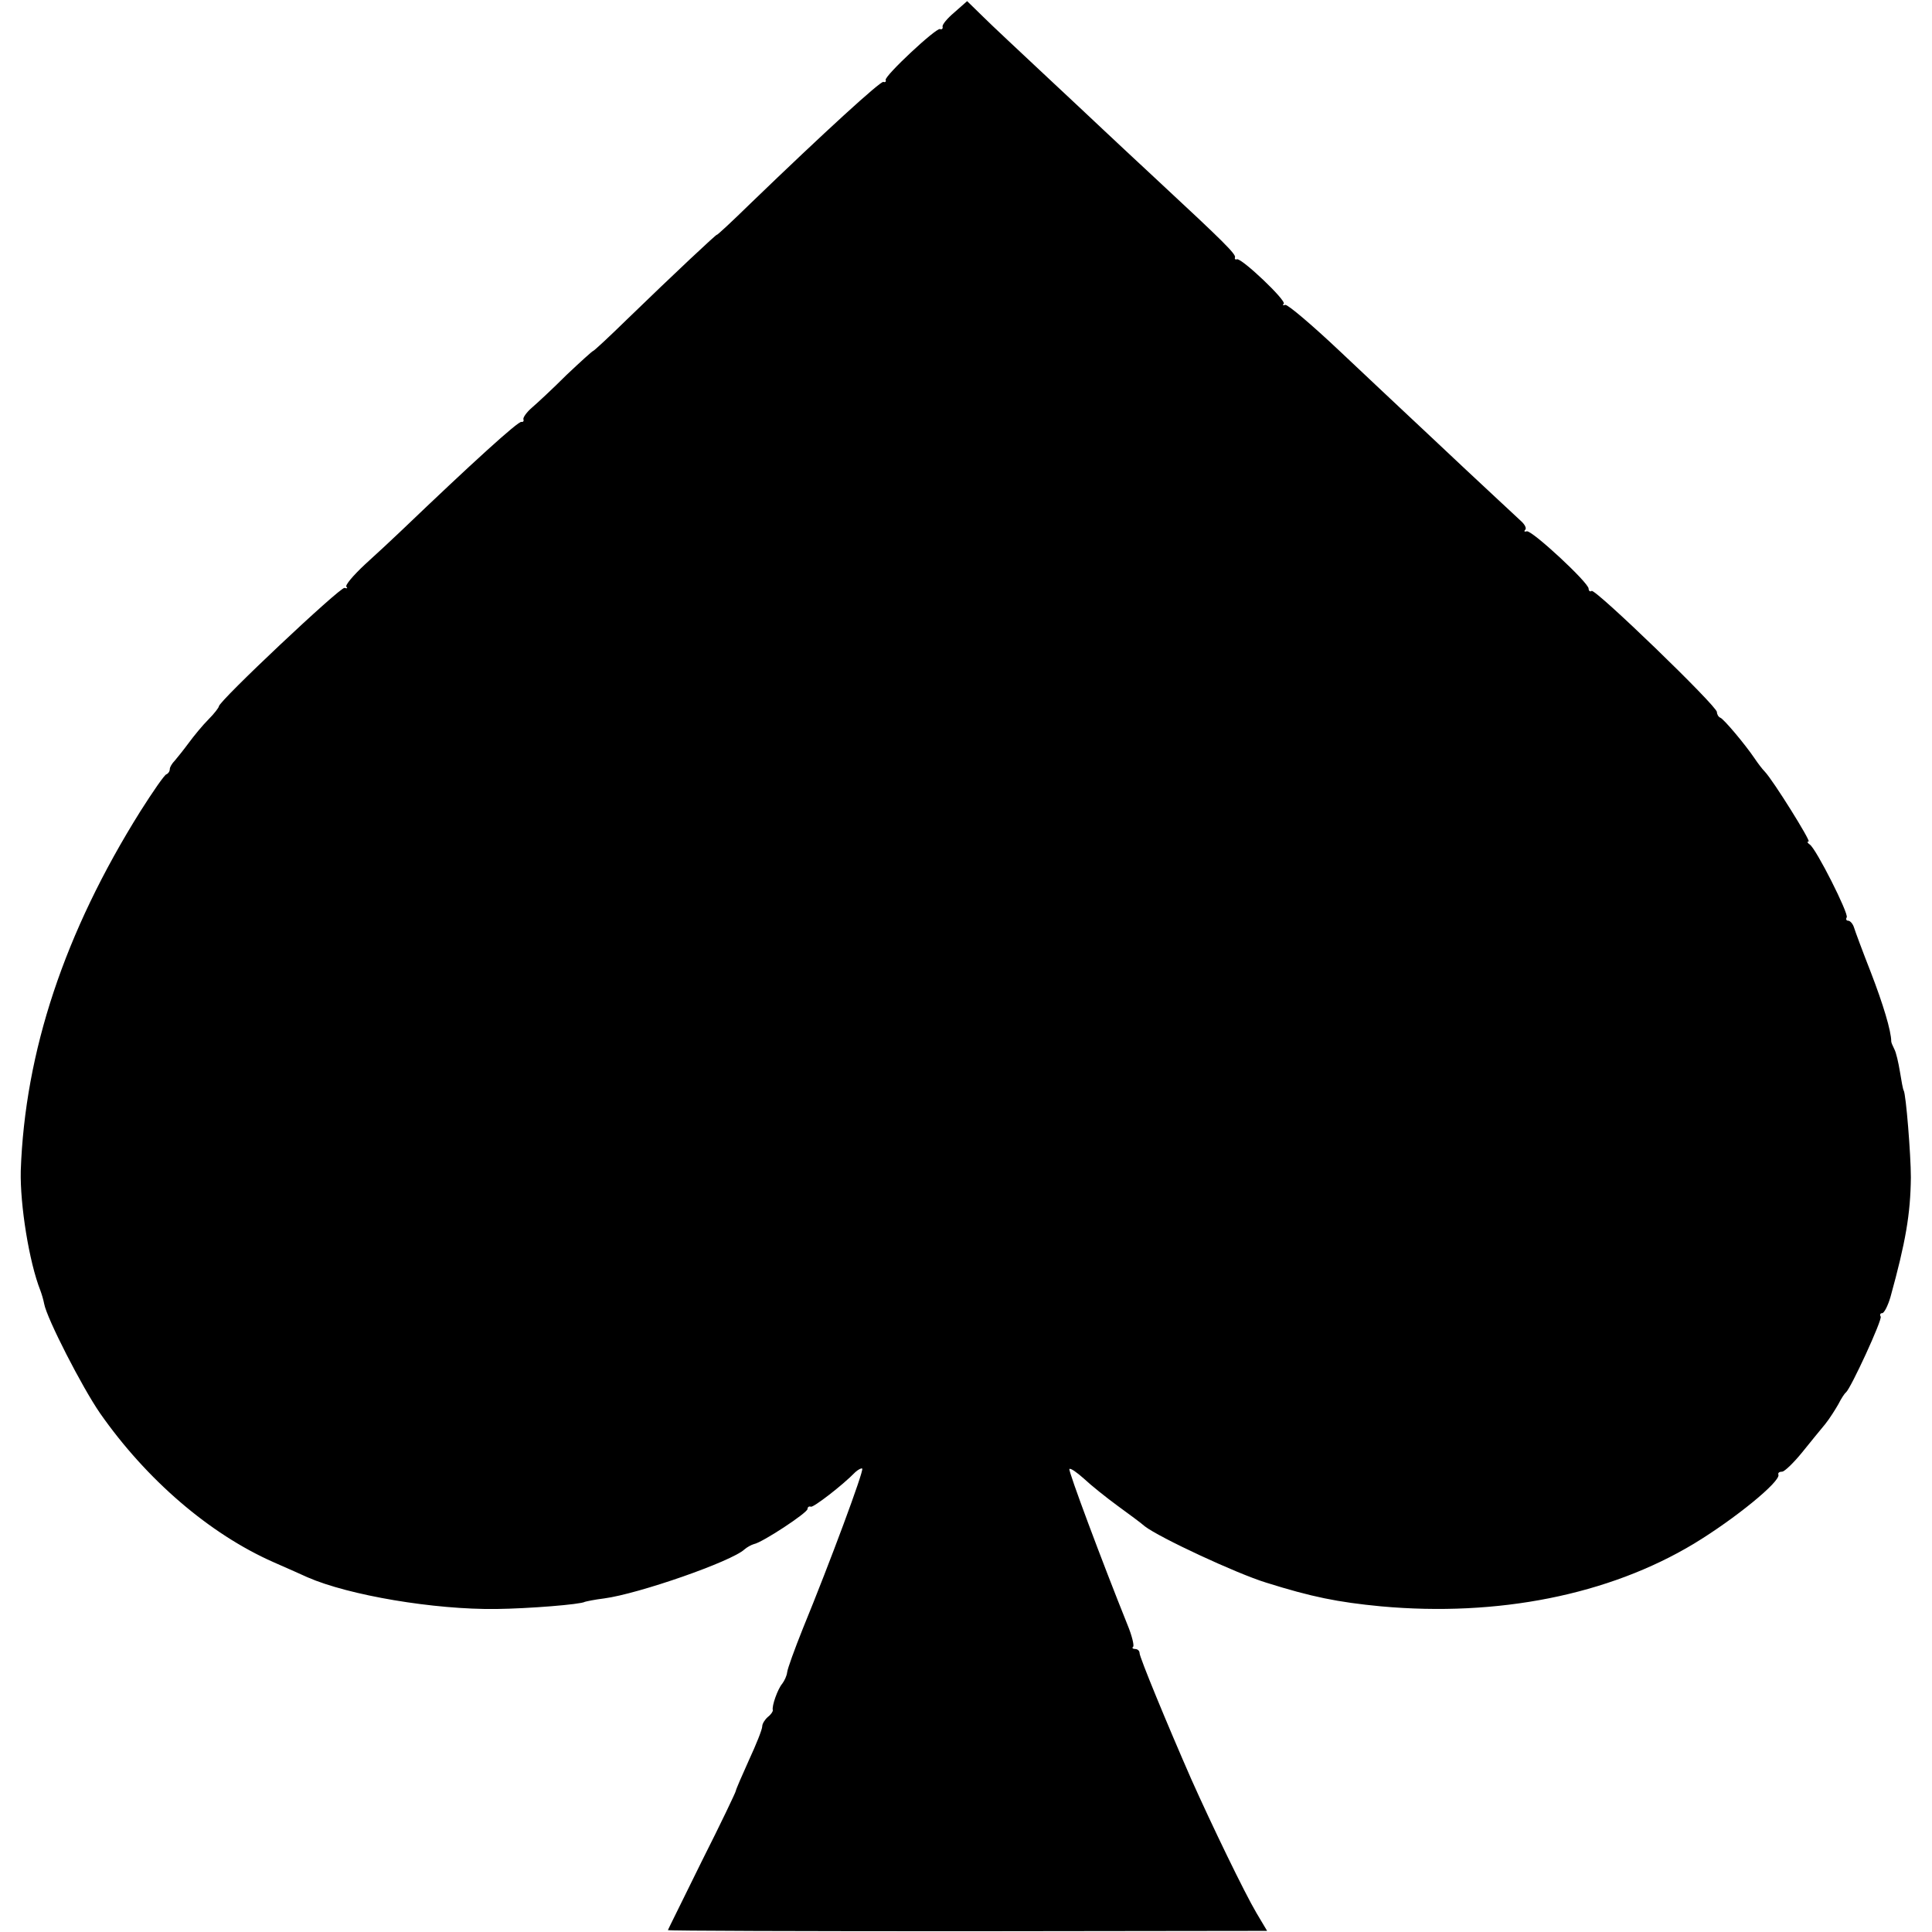 <?xml version="1.0" standalone="no"?>
<!DOCTYPE svg PUBLIC "-//W3C//DTD SVG 20010904//EN"
 "http://www.w3.org/TR/2001/REC-SVG-20010904/DTD/svg10.dtd">
<svg version="1.0" xmlns="http://www.w3.org/2000/svg"
 width="512pt" height="512pt" viewBox="0 0 512 512"
 preserveAspectRatio="xMidYMid meet">
<g transform="translate(0,512) scale(0.1,-0.1)"
fill="#000000" stroke="none">
<path d="M2529 5087 c-19 -16 -33 -33 -31 -38 1 -5 -2 -8 -7 -6 -11 3 -147
-124 -144 -135 2 -4 -1 -7 -6 -5 -8 2 -153 -130 -353 -323 -48 -47 -88 -84
-88 -82 0 3 -111 -101 -239 -225 -47 -46 -87 -83 -89 -83 -2 0 -34 -29 -71
-64 -36 -36 -77 -74 -91 -86 -14 -12 -24 -26 -23 -31 2 -5 -1 -8 -5 -7 -8 3
-132 -110 -317 -287 -23 -22 -67 -63 -98 -91 -31 -29 -53 -55 -49 -59 4 -4 2
-5 -5 -3 -11 3 -333 -300 -333 -314 0 -3 -12 -19 -28 -35 -15 -15 -38 -43 -52
-62 -14 -19 -31 -40 -37 -47 -7 -7 -13 -17 -13 -22 0 -6 -4 -12 -9 -14 -5 -1
-36 -46 -69 -98 -201 -321 -306 -637 -317 -953 -2 -90 22 -241 52 -317 3 -8 8
-24 10 -35 7 -39 101 -222 148 -290 123 -176 290 -320 460 -395 39 -17 79 -35
90 -40 110 -48 336 -86 500 -84 85 1 224 12 235 19 3 1 26 6 51 9 91 12 338
98 372 130 7 6 18 12 25 14 22 4 142 83 142 93 0 5 4 8 9 6 7 -2 83 56 118 92
8 7 16 11 18 9 5 -5 -86 -250 -157 -423 -22 -55 -41 -107 -42 -117 -1 -9 -7
-22 -13 -30 -12 -14 -28 -59 -25 -70 1 -3 -5 -12 -13 -18 -8 -7 -15 -18 -15
-25 0 -8 -16 -48 -35 -89 -19 -42 -35 -79 -35 -82 0 -3 -40 -87 -90 -186 -49
-100 -90 -182 -90 -183 0 -2 357 -3 794 -3 l794 1 -28 47 c-32 54 -119 234
-173 355 -64 146 -137 323 -137 334 0 6 -5 11 -12 11 -6 0 -9 3 -5 6 3 3 -3
29 -15 58 -66 164 -158 410 -154 413 3 3 20 -9 39 -26 18 -17 58 -49 88 -71
30 -22 63 -46 73 -55 39 -30 243 -125 321 -149 121 -38 190 -52 305 -63 309
-28 603 30 829 166 109 66 230 165 224 183 -2 5 3 8 10 8 6 0 30 23 52 50 22
27 50 62 62 76 12 15 27 39 35 53 7 14 16 28 20 31 13 11 97 193 92 201 -3 5
-1 9 4 9 5 0 15 19 22 43 40 145 53 219 54 317 0 59 -13 221 -19 230 -2 3 -6
25 -10 50 -4 24 -10 51 -15 60 -4 8 -8 17 -8 20 0 28 -22 100 -54 183 -22 56
-42 110 -45 120 -3 9 -10 17 -15 17 -5 0 -7 4 -4 9 6 9 -81 182 -98 193 -6 4
-8 8 -3 8 7 0 -94 162 -116 185 -7 7 -19 23 -27 35 -25 37 -82 105 -91 108 -5
2 -9 9 -9 15 0 16 -322 327 -332 321 -4 -3 -8 0 -8 6 0 16 -151 156 -164 152
-6 -2 -8 0 -4 4 4 4 -1 14 -11 23 -10 9 -76 71 -147 137 -71 67 -145 136 -164
154 -19 18 -95 89 -169 159 -73 69 -139 125 -145 123 -6 -2 -8 -1 -4 3 8 8
-111 121 -124 118 -4 -2 -7 1 -5 5 2 9 -31 42 -199 198 -60 56 -128 119 -150
140 -23 22 -95 89 -159 149 -65 61 -137 128 -160 151 l-42 41 -34 -30z"/>
</g>
</svg>
